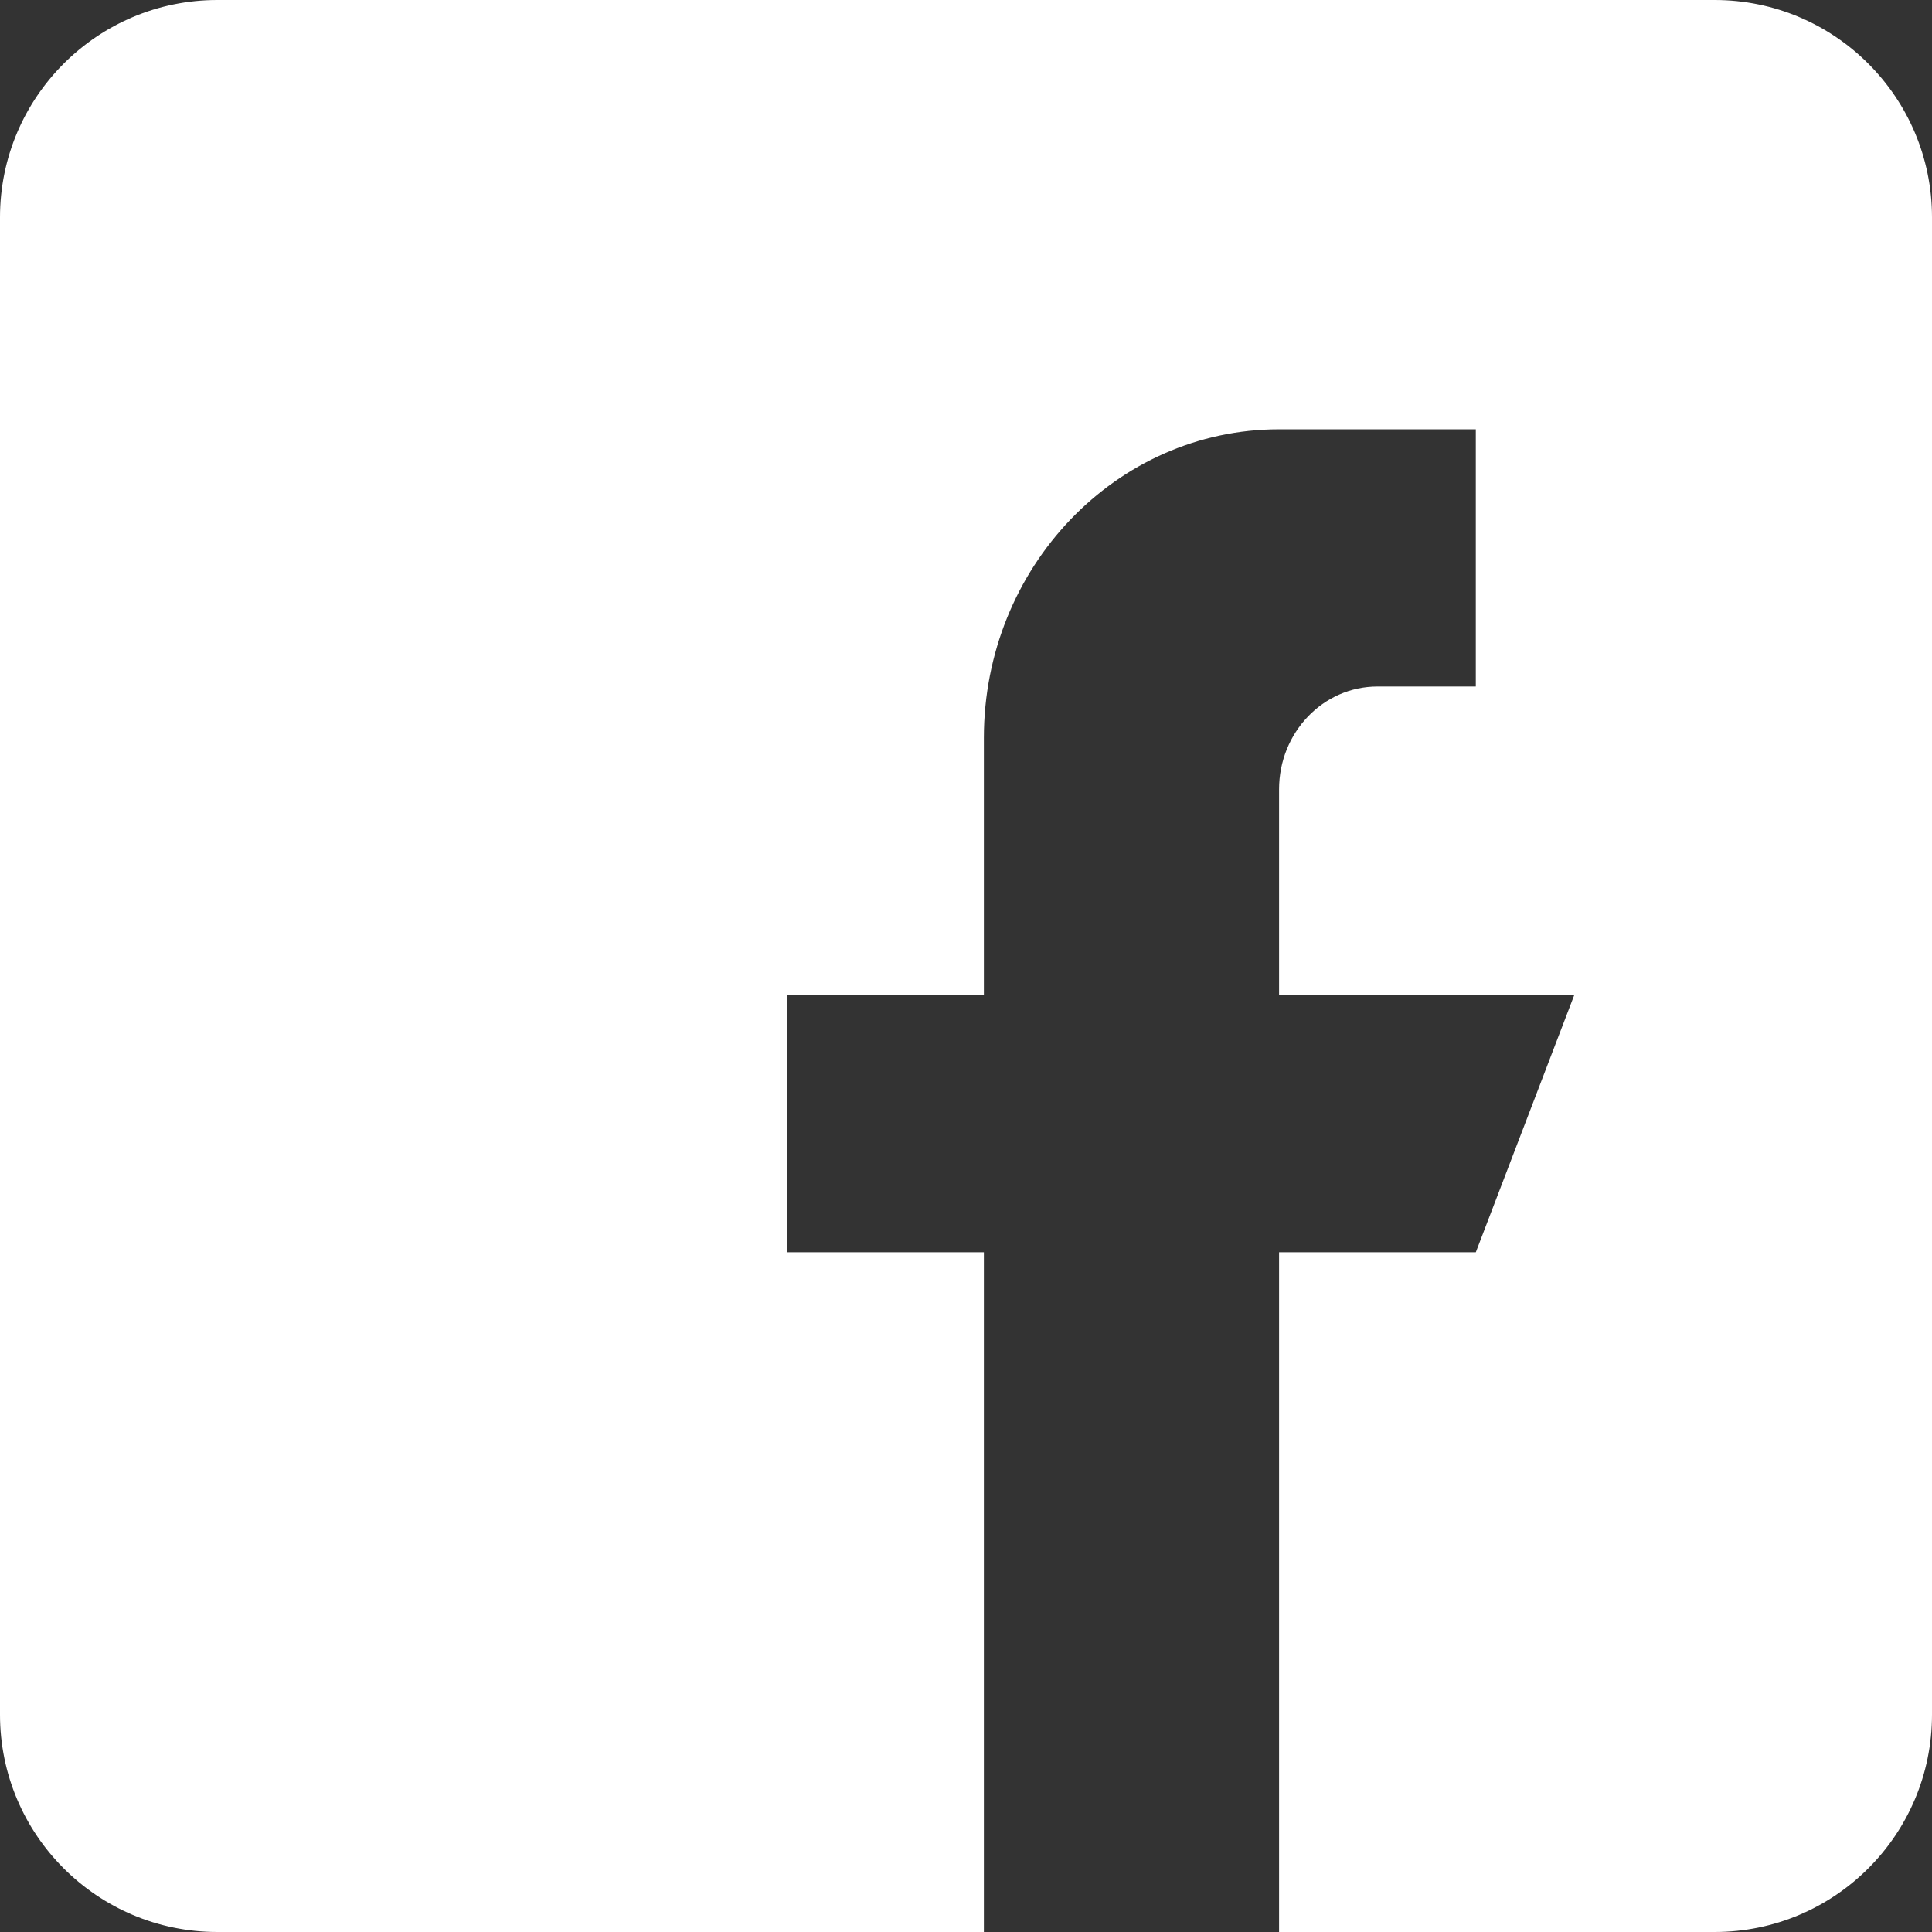 <?xml version="1.0" encoding="UTF-8"?>
<svg width="24px" height="24px" viewBox="0 0 24 24" version="1.1" xmlns="http://www.w3.org/2000/svg" xmlns:xlink="http://www.w3.org/1999/xlink">
    <rect x="0" y="0" width="24" height="24" fill="#333333" stroke="none"/>
    <!-- Generator: Sketch 52.5 (67469) - http://www.bohemiancoding.com/sketch -->
    <title>fb</title>
    <desc>Created with Sketch.</desc>
    <g id="Symbols" stroke="none" stroke-width="1" fill="none" fill-rule="evenodd">
        <g id="footer" transform="translate(-1098, -31)" fill="#FFFFFF">
            <path d="M1113.889,55 L1113.889,46.556 L1116.333,46.556 L1117.556,43.361 L1113.889,43.361 L1113.889,40.806 C1113.889,40.1 1114.436,39.528 1115.111,39.528 L1116.333,39.528 L1116.333,36.333 L1113.889,36.333 C1111.864,36.333 1110.222,38.049 1110.222,40.167 L1110.222,43.361 L1107.778,43.361 L1107.778,46.556 L1110.222,46.556 L1110.222,55 L1100.7,55 C1099.209,55 1098,53.791 1098,52.3 L1098,33.7 C1098,32.209 1099.209,31 1100.7,31 L1119.3,31 C1120.791,31 1122,32.209 1122,33.7 L1122,52.3 C1122,53.791 1120.791,55 1119.3,55 L1113.889,55 Z" id="fb"></path>
        </g>
    </g>
</svg>